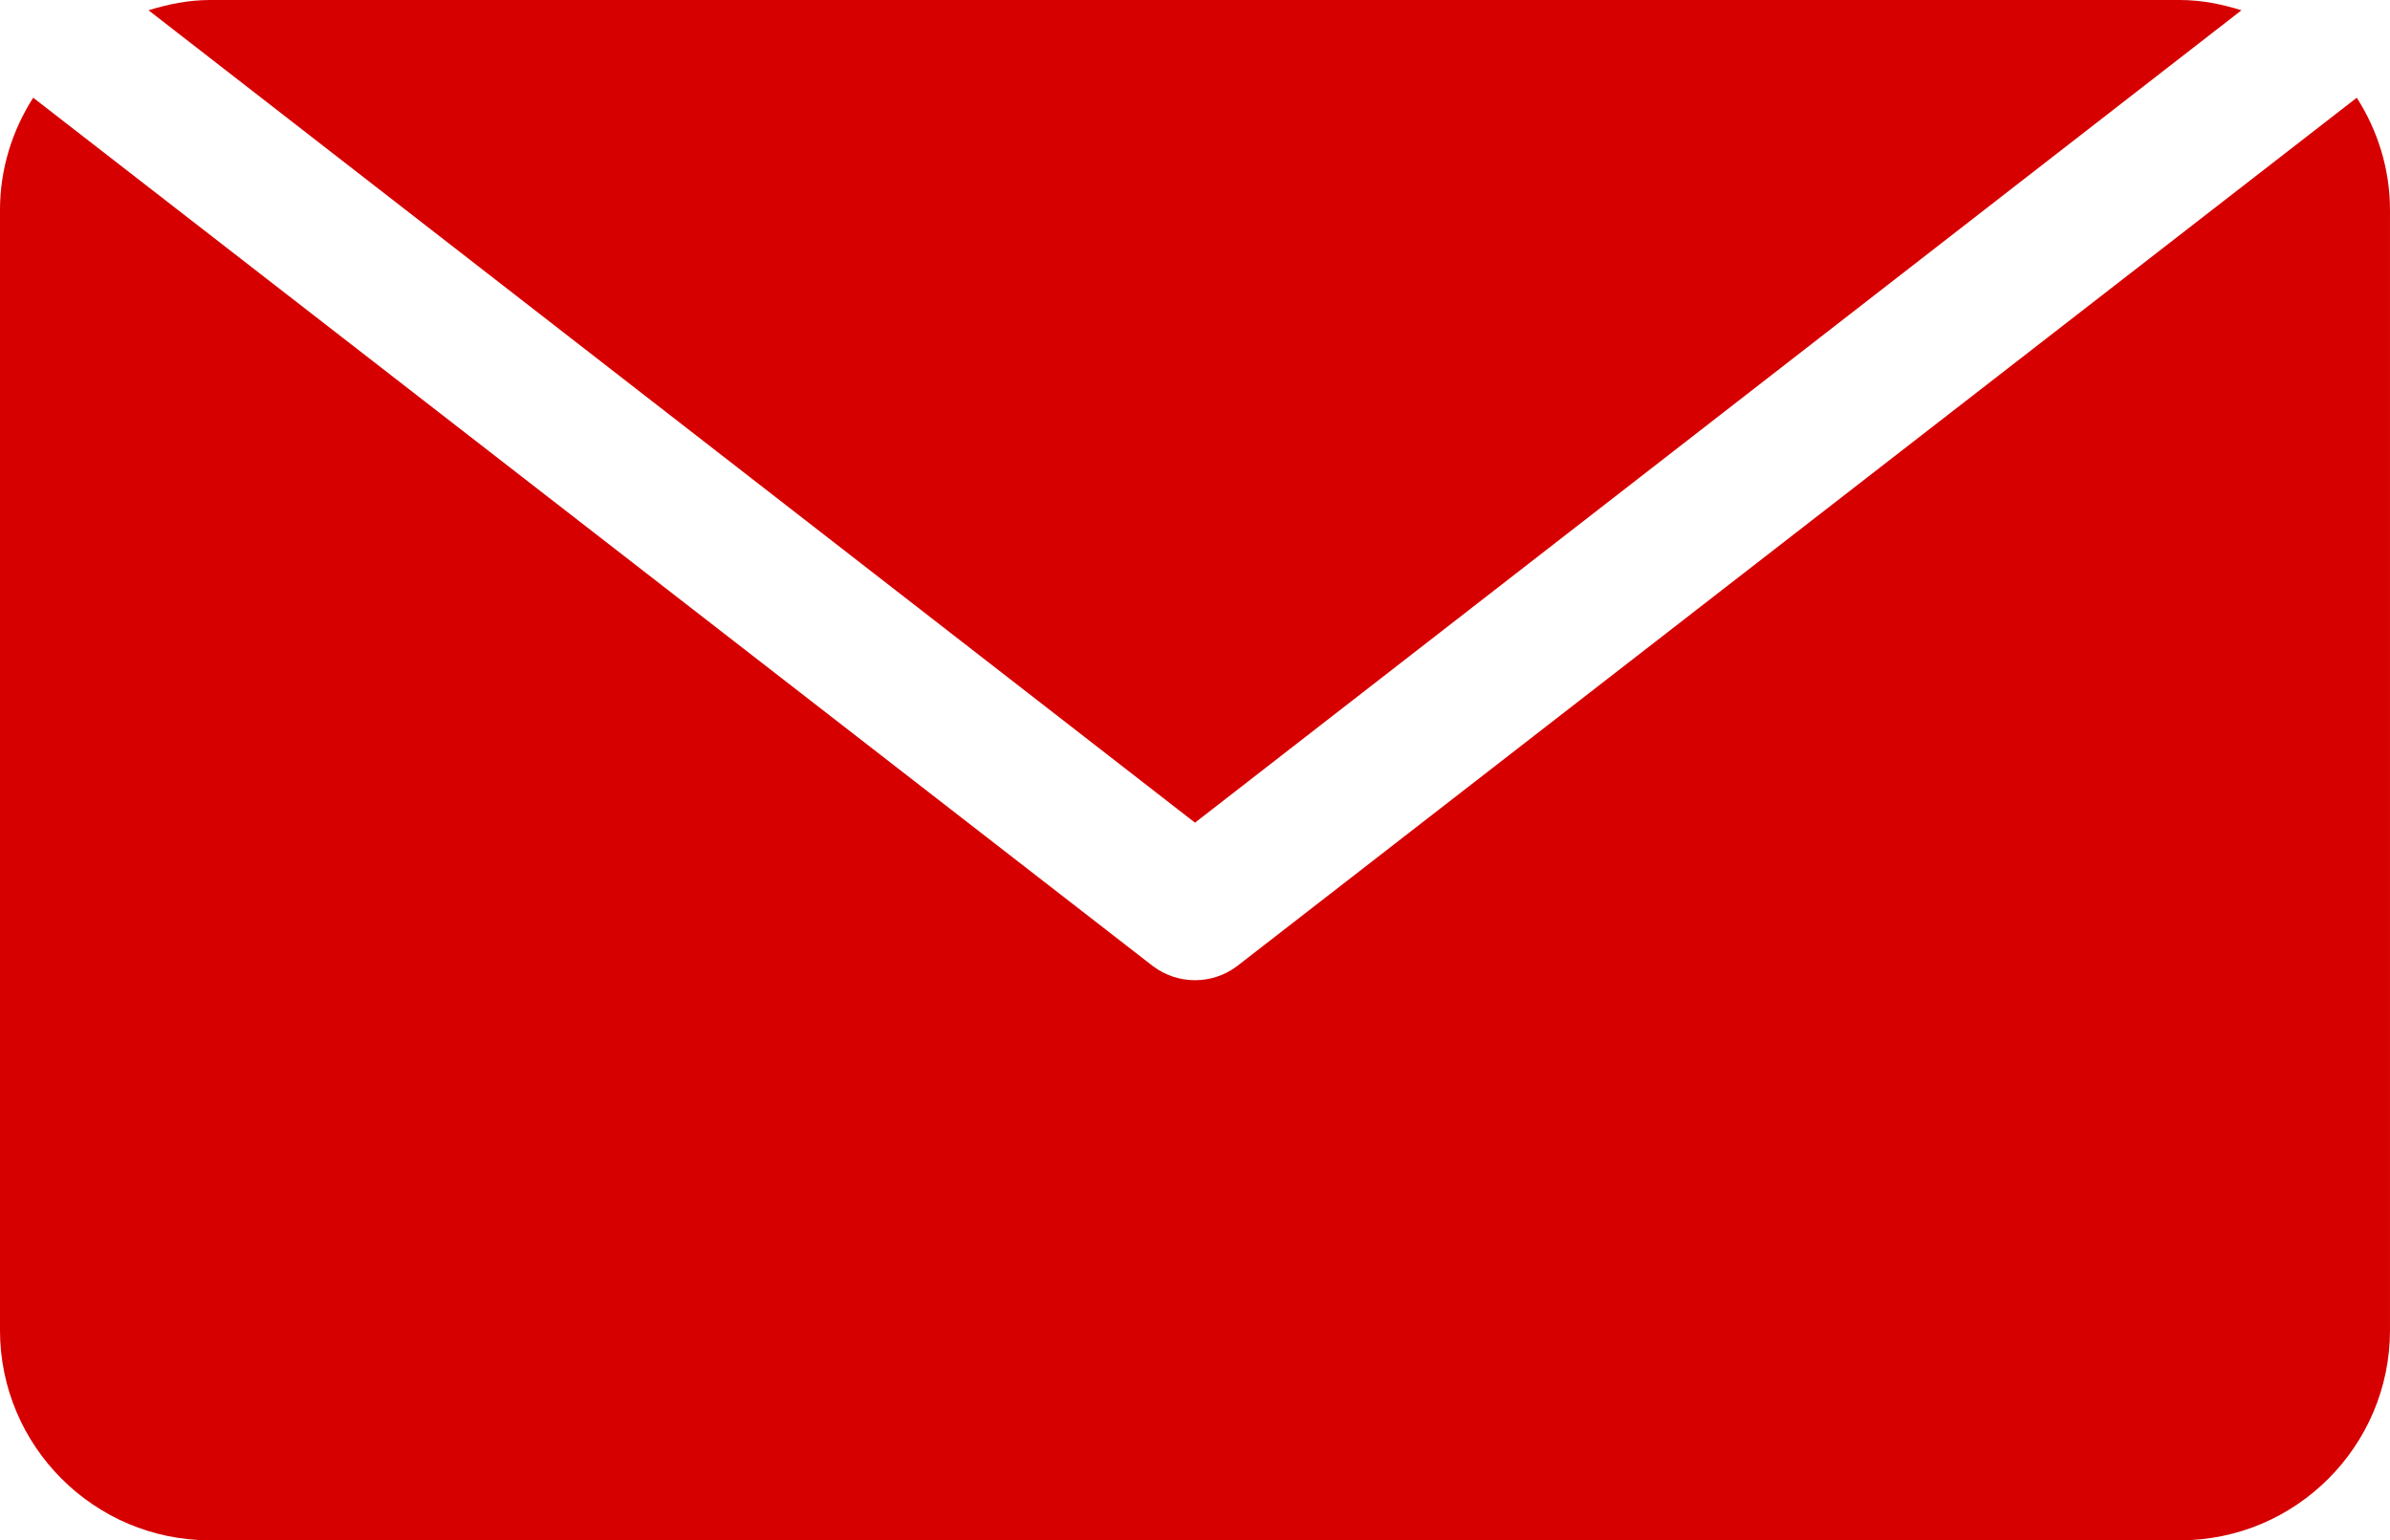<?xml version="1.0" encoding="UTF-8"?>
<!DOCTYPE svg PUBLIC "-//W3C//DTD SVG 1.1//EN" "http://www.w3.org/Graphics/SVG/1.1/DTD/svg11.dtd">
<!-- Creator: CorelDRAW 2018 (64-Bit) -->
<svg xmlns="http://www.w3.org/2000/svg" xml:space="preserve" width="210mm" height="135.352mm" version="1.1" style="shape-rendering:geometricPrecision; text-rendering:geometricPrecision; image-rendering:optimizeQuality; fill-rule:evenodd; clip-rule:evenodd"
viewBox="0 0 2892.32 1864.19"
 xmlns:xlink="http://www.w3.org/1999/xlink">
 <defs>
  <style type="text/css">
   <![CDATA[
    .fil0 {fill:#D60000}
   ]]>
  </style>
 </defs>
 <g id="Слой_x0020_1">
  <path class="fil0" d="M2852.14 118.25l-1355.18 1051.09c-15.06,11.34 -32.93,16.96 -50.81,16.96 -17.87,0 -35.75,-5.63 -50.81,-16.96l-1355.18 -1051.09c-25.13,39.41 -40.18,85.85 -40.18,135.96l0 1355.77c0,140.18 114.03,254.21 254.21,254.21l2383.9 0c140.18,0 254.21,-114.03 254.21,-254.21l0 -1355.77c0,-50.11 -15.05,-96.55 -40.18,-135.96zm-214.03 -118.25l-2383.9 0c-26.09,0 -50.77,5.09 -74.48,12.42l1266.43 983.22 1266.43 -983.22c-23.71,-7.33 -48.39,-12.42 -74.48,-12.42z"/>
 </g>
</svg>
